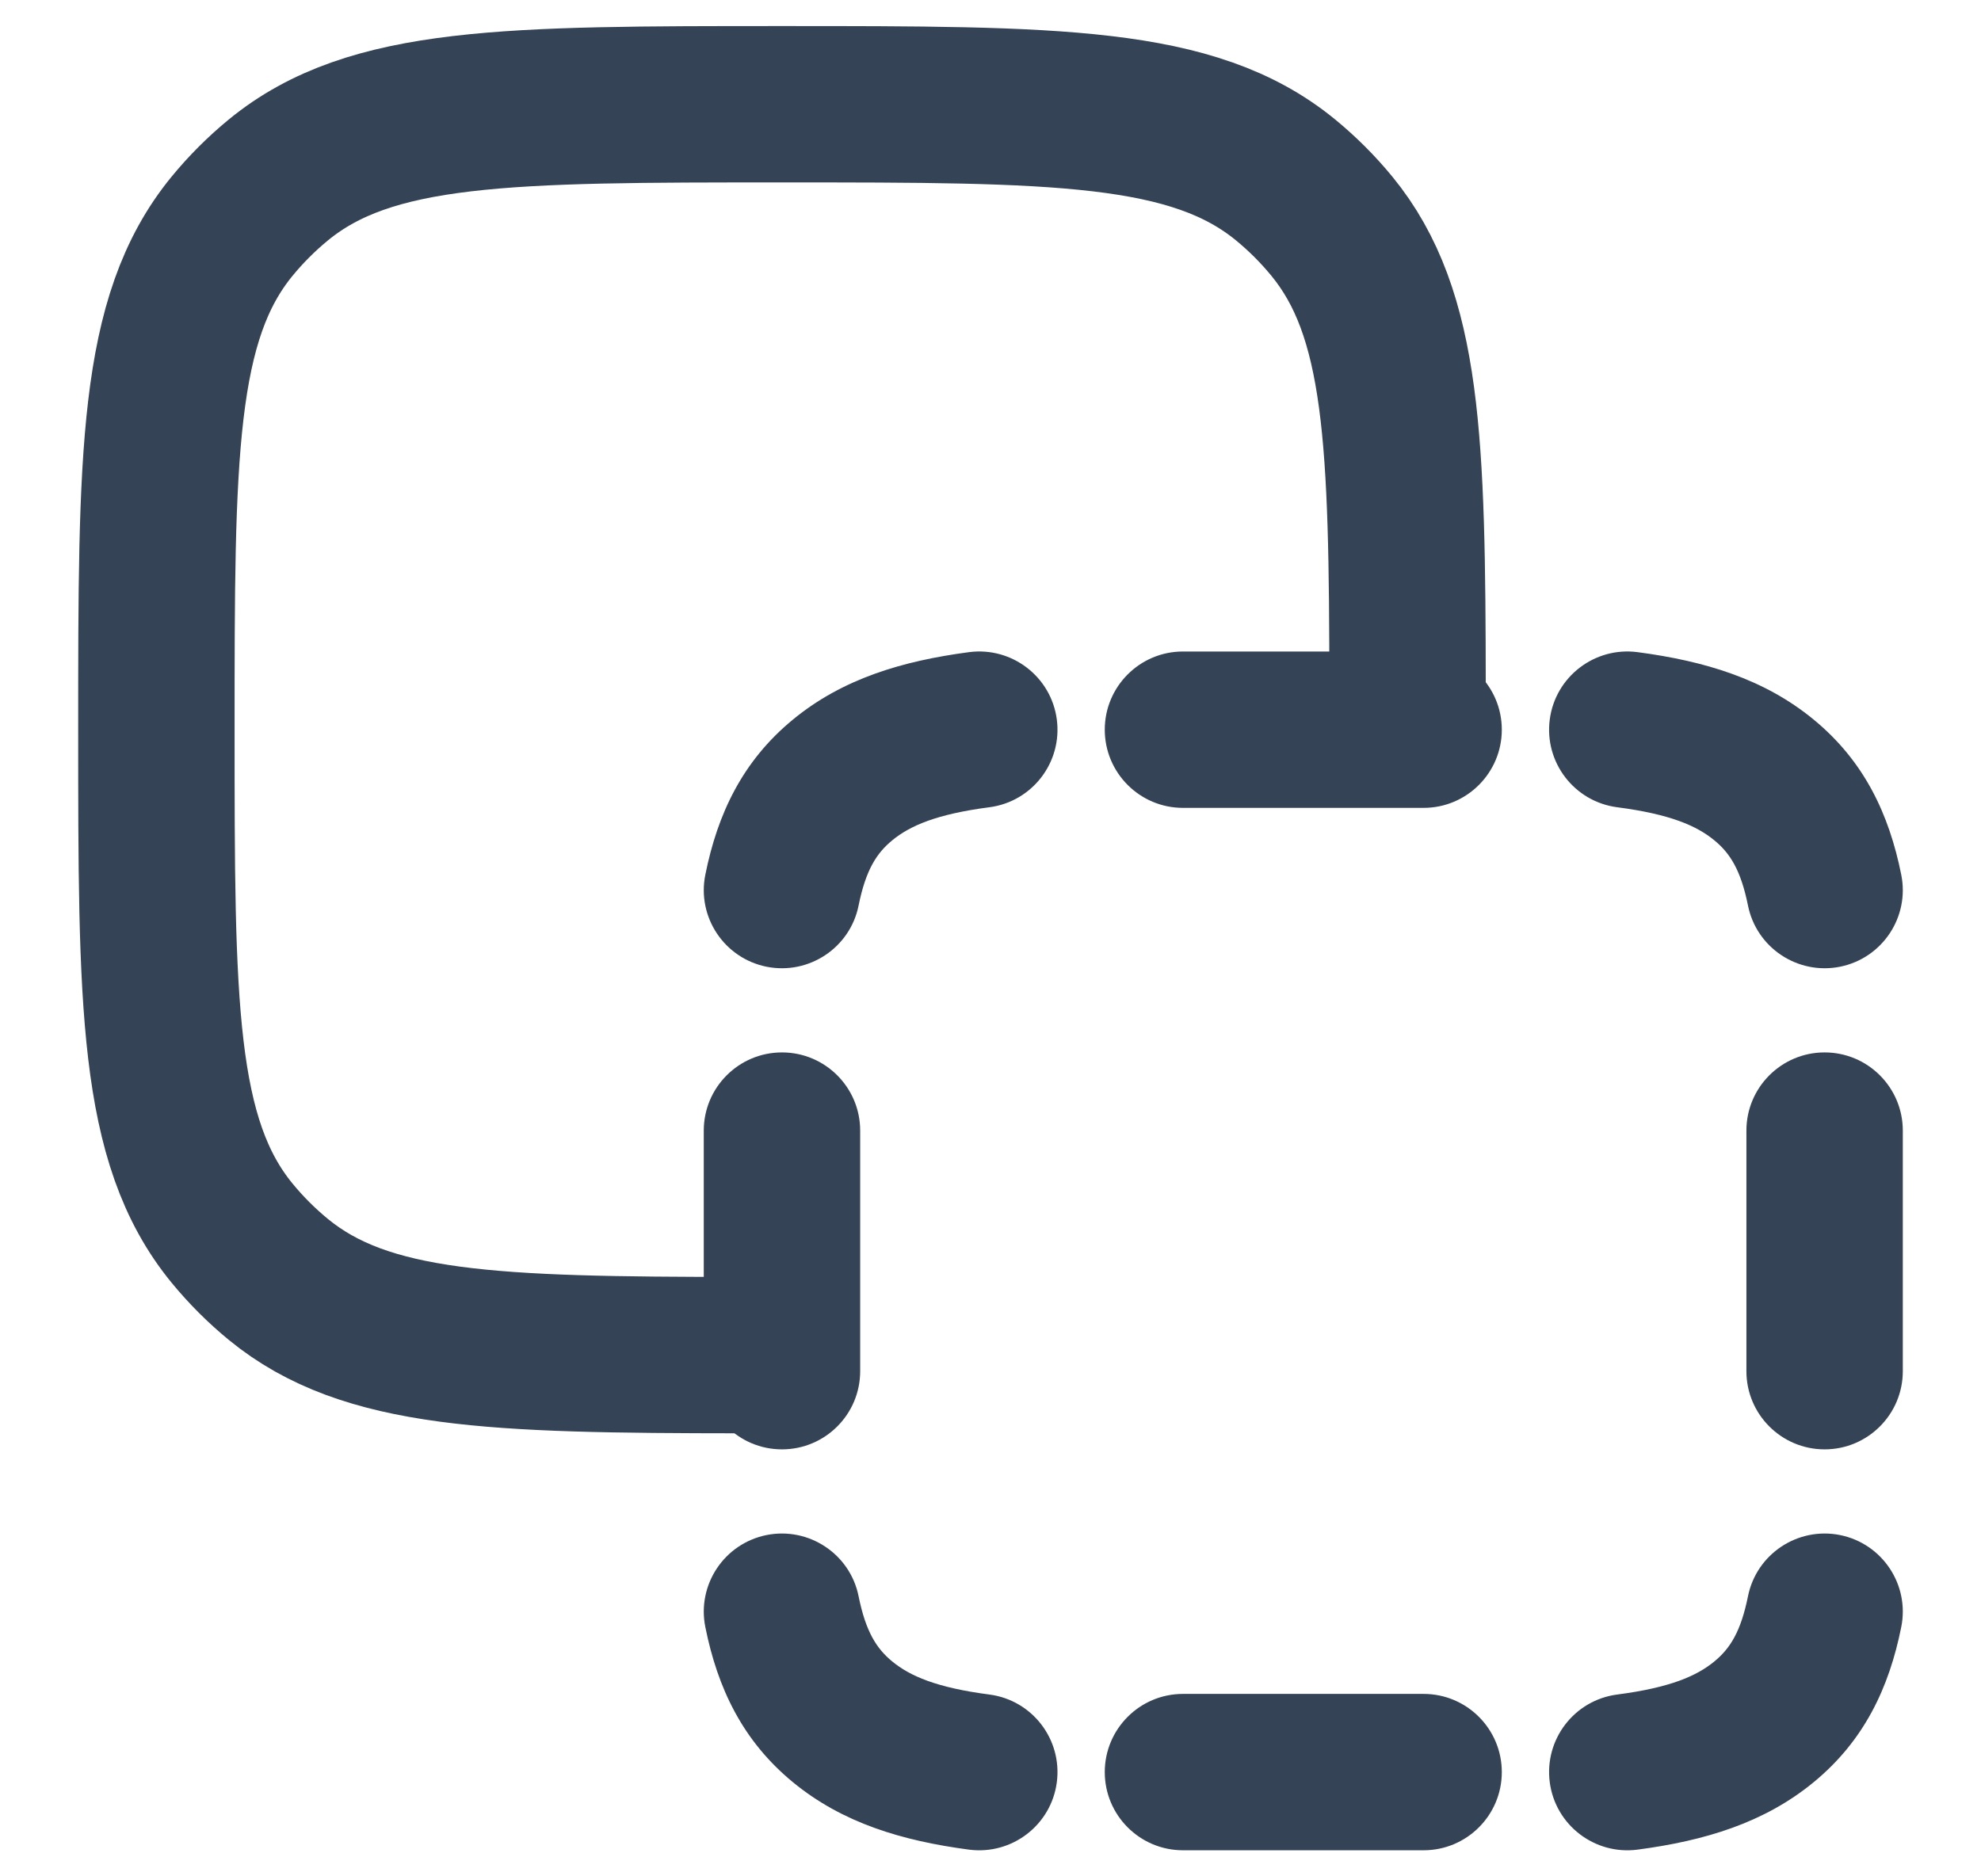 <svg width="19" height="18" viewBox="0 0 19 18" fill="none" xmlns="http://www.w3.org/2000/svg">
<g id="elements">
<path id="Rectangle 1705" d="M13.5 6.6C13.498 4.234 13.462 3.009 12.774 2.17C12.641 2.008 12.492 1.859 12.33 1.726C11.445 1 10.13 1 7.5 1C4.87 1 3.555 1 2.67 1.726C2.508 1.859 2.359 2.008 2.226 2.17C1.5 3.055 1.5 4.37 1.5 7C1.5 9.63 1.5 10.945 2.226 11.83C2.359 11.992 2.508 12.141 2.67 12.274C3.509 12.962 4.734 12.998 7.1 13" stroke="#344356" stroke-width="1.5" stroke-linecap="round" stroke-linejoin="round"/>
<path id="Vector" d="M11.346 6.25C10.932 6.25 10.596 6.586 10.596 7C10.596 7.414 10.932 7.75 11.346 7.75V6.25ZM13.654 7.75C14.068 7.75 14.404 7.414 14.404 7C14.404 6.586 14.068 6.25 13.654 6.25V7.75ZM8.25 10.846C8.25 10.432 7.914 10.096 7.5 10.096C7.086 10.096 6.75 10.432 6.75 10.846H8.25ZM6.75 13.154C6.75 13.568 7.086 13.904 7.5 13.904C7.914 13.904 8.25 13.568 8.25 13.154H6.75ZM9.49 7.744C9.901 7.69 10.19 7.313 10.136 6.902C10.082 6.492 9.706 6.203 9.295 6.256L9.49 7.744ZM8.081 7.482L8.558 8.061L8.081 7.482ZM6.765 8.391C6.683 8.797 6.946 9.192 7.352 9.274C7.758 9.355 8.154 9.092 8.235 8.686L6.765 8.391ZM16.765 8.686C16.846 9.092 17.242 9.355 17.648 9.274C18.054 9.192 18.317 8.797 18.235 8.391L16.765 8.686ZM16.919 7.482L16.442 8.061L16.442 8.061L16.919 7.482ZM15.705 6.256C15.294 6.203 14.918 6.492 14.864 6.902C14.81 7.313 15.099 7.69 15.51 7.744L15.705 6.256ZM15.51 16.256C15.099 16.31 14.81 16.687 14.864 17.098C14.918 17.508 15.294 17.797 15.705 17.744L15.51 16.256ZM16.919 16.518L17.395 17.097L16.919 16.518ZM18.235 15.609C18.317 15.203 18.054 14.808 17.648 14.726C17.242 14.645 16.846 14.908 16.765 15.314L18.235 15.609ZM8.235 15.314C8.154 14.908 7.758 14.645 7.352 14.726C6.946 14.808 6.683 15.203 6.765 15.609L8.235 15.314ZM8.081 16.518L8.558 15.939L8.558 15.939L8.081 16.518ZM9.295 17.744C9.706 17.797 10.082 17.508 10.136 17.098C10.19 16.687 9.901 16.31 9.49 16.256L9.295 17.744ZM11.346 16.25C10.932 16.25 10.596 16.586 10.596 17C10.596 17.414 10.932 17.75 11.346 17.75V16.25ZM13.654 17.75C14.068 17.75 14.404 17.414 14.404 17C14.404 16.586 14.068 16.25 13.654 16.25V17.75ZM18.25 10.846C18.25 10.432 17.914 10.096 17.5 10.096C17.086 10.096 16.75 10.432 16.75 10.846H18.25ZM16.75 13.154C16.75 13.568 17.086 13.904 17.5 13.904C17.914 13.904 18.25 13.568 18.25 13.154H16.75ZM11.346 7.75H13.654V6.25H11.346V7.75ZM6.75 10.846V13.154H8.25V10.846H6.75ZM9.295 6.256C8.652 6.341 8.08 6.512 7.605 6.903L8.558 8.061C8.727 7.922 8.982 7.81 9.49 7.744L9.295 6.256ZM8.235 8.686C8.304 8.345 8.408 8.184 8.558 8.061L7.605 6.903C7.121 7.301 6.882 7.808 6.765 8.391L8.235 8.686ZM18.235 8.391C18.118 7.808 17.879 7.301 17.395 6.903L16.442 8.061C16.592 8.184 16.696 8.345 16.765 8.686L18.235 8.391ZM15.51 7.744C16.018 7.81 16.273 7.922 16.442 8.061L17.395 6.903C16.92 6.512 16.348 6.341 15.705 6.256L15.51 7.744ZM15.705 17.744C16.348 17.659 16.92 17.488 17.395 17.097L16.442 15.939C16.273 16.078 16.018 16.19 15.51 16.256L15.705 17.744ZM16.765 15.314C16.696 15.655 16.592 15.816 16.442 15.939L17.395 17.097C17.879 16.699 18.118 16.192 18.235 15.609L16.765 15.314ZM6.765 15.609C6.882 16.192 7.121 16.699 7.605 17.097L8.558 15.939C8.408 15.816 8.304 15.655 8.235 15.314L6.765 15.609ZM9.49 16.256C8.982 16.19 8.727 16.078 8.558 15.939L7.605 17.097C8.08 17.488 8.652 17.659 9.295 17.744L9.49 16.256ZM11.346 17.75H13.654V16.25H11.346V17.75ZM16.75 10.846V13.154H18.25V10.846H16.75Z" fill="#344356"/>
</g>
</svg>
